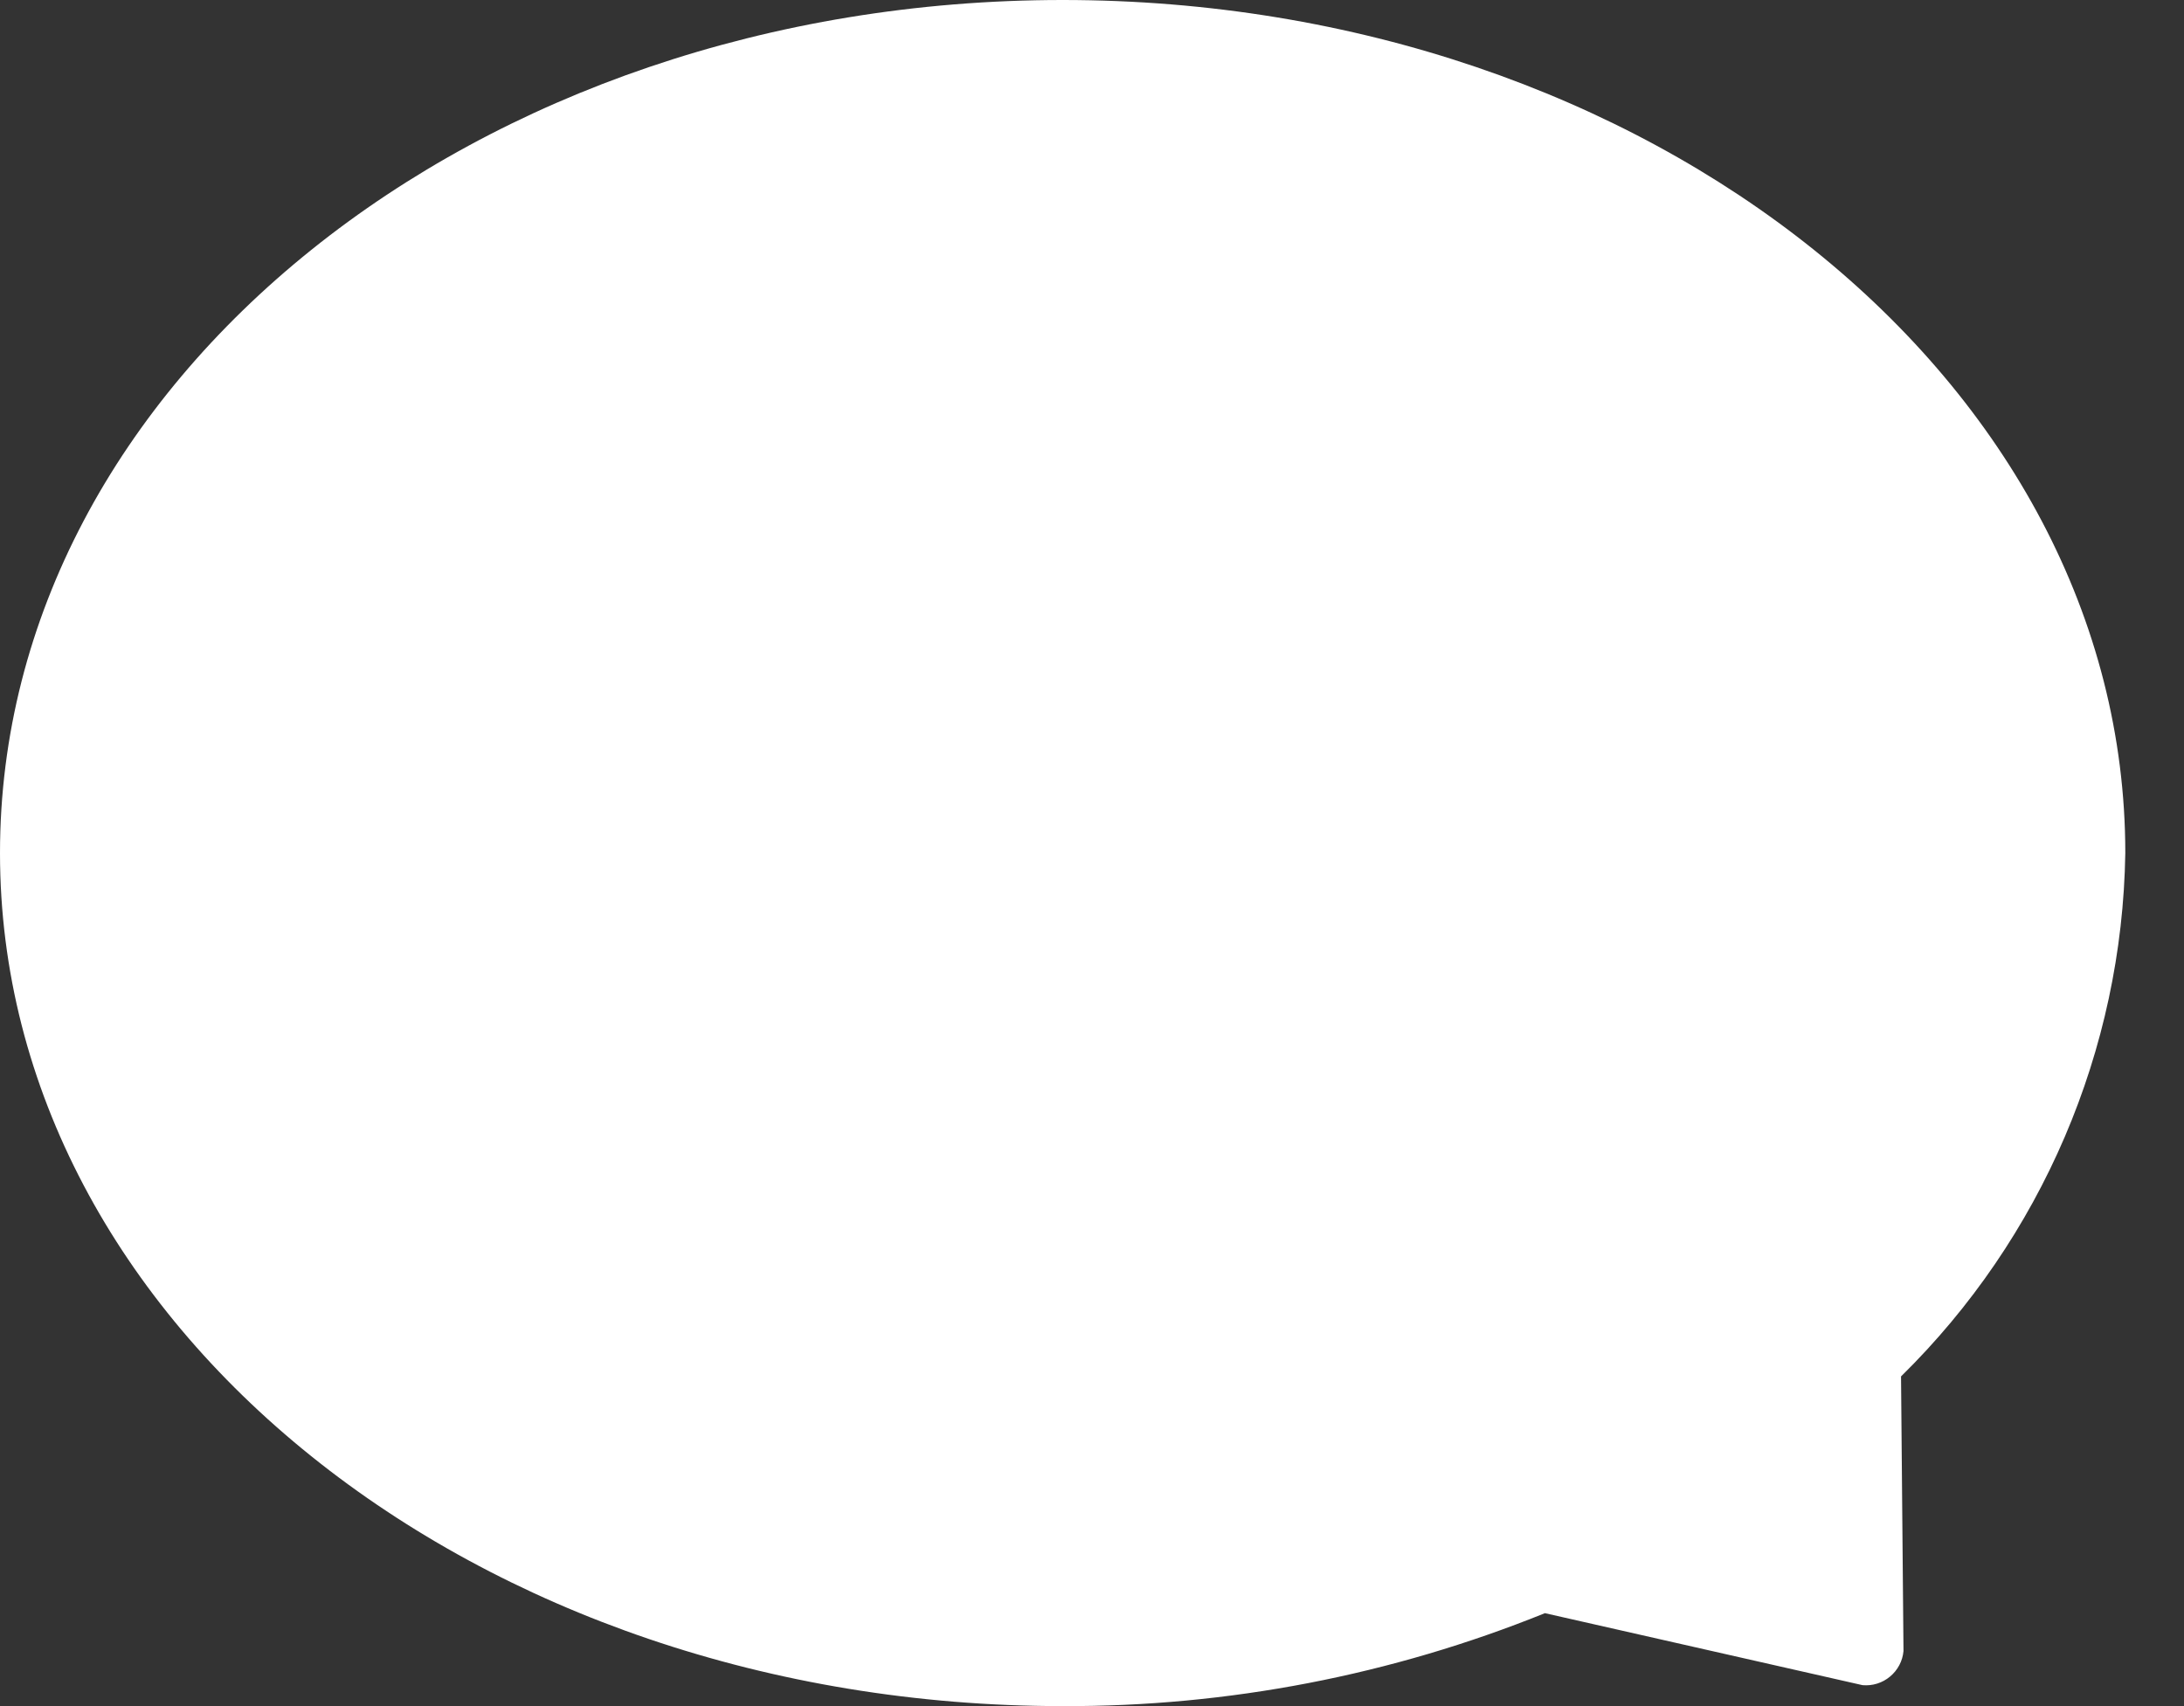 <svg width="32" height="25" viewBox="0 0 32 25" fill="none" xmlns="http://www.w3.org/2000/svg">
<rect x="0" y="0" width="32" height="25" fill="#333333" stroke="none"/>
<g clip-path="url(#clip0_17_210)">
<path d="M31.14 12.5C31.14 5.6 24.169 0 15.57 0C6.971 0 0 5.6 0 12.5C0 19.4 6.971 25 15.57 25C17.991 25.009 20.391 24.546 22.636 23.638L27.29 24.693C27.436 24.706 27.581 24.661 27.693 24.567C27.806 24.473 27.877 24.339 27.89 24.193L27.854 20.169C29.915 18.144 31.095 15.389 31.14 12.5Z" fill="#ffffff"/>
</g>
<defs>
<clipPath id="clip0_17_210">
<rect width="31.14" height="25" fill="white"/>
</clipPath>
</defs>
</svg>
